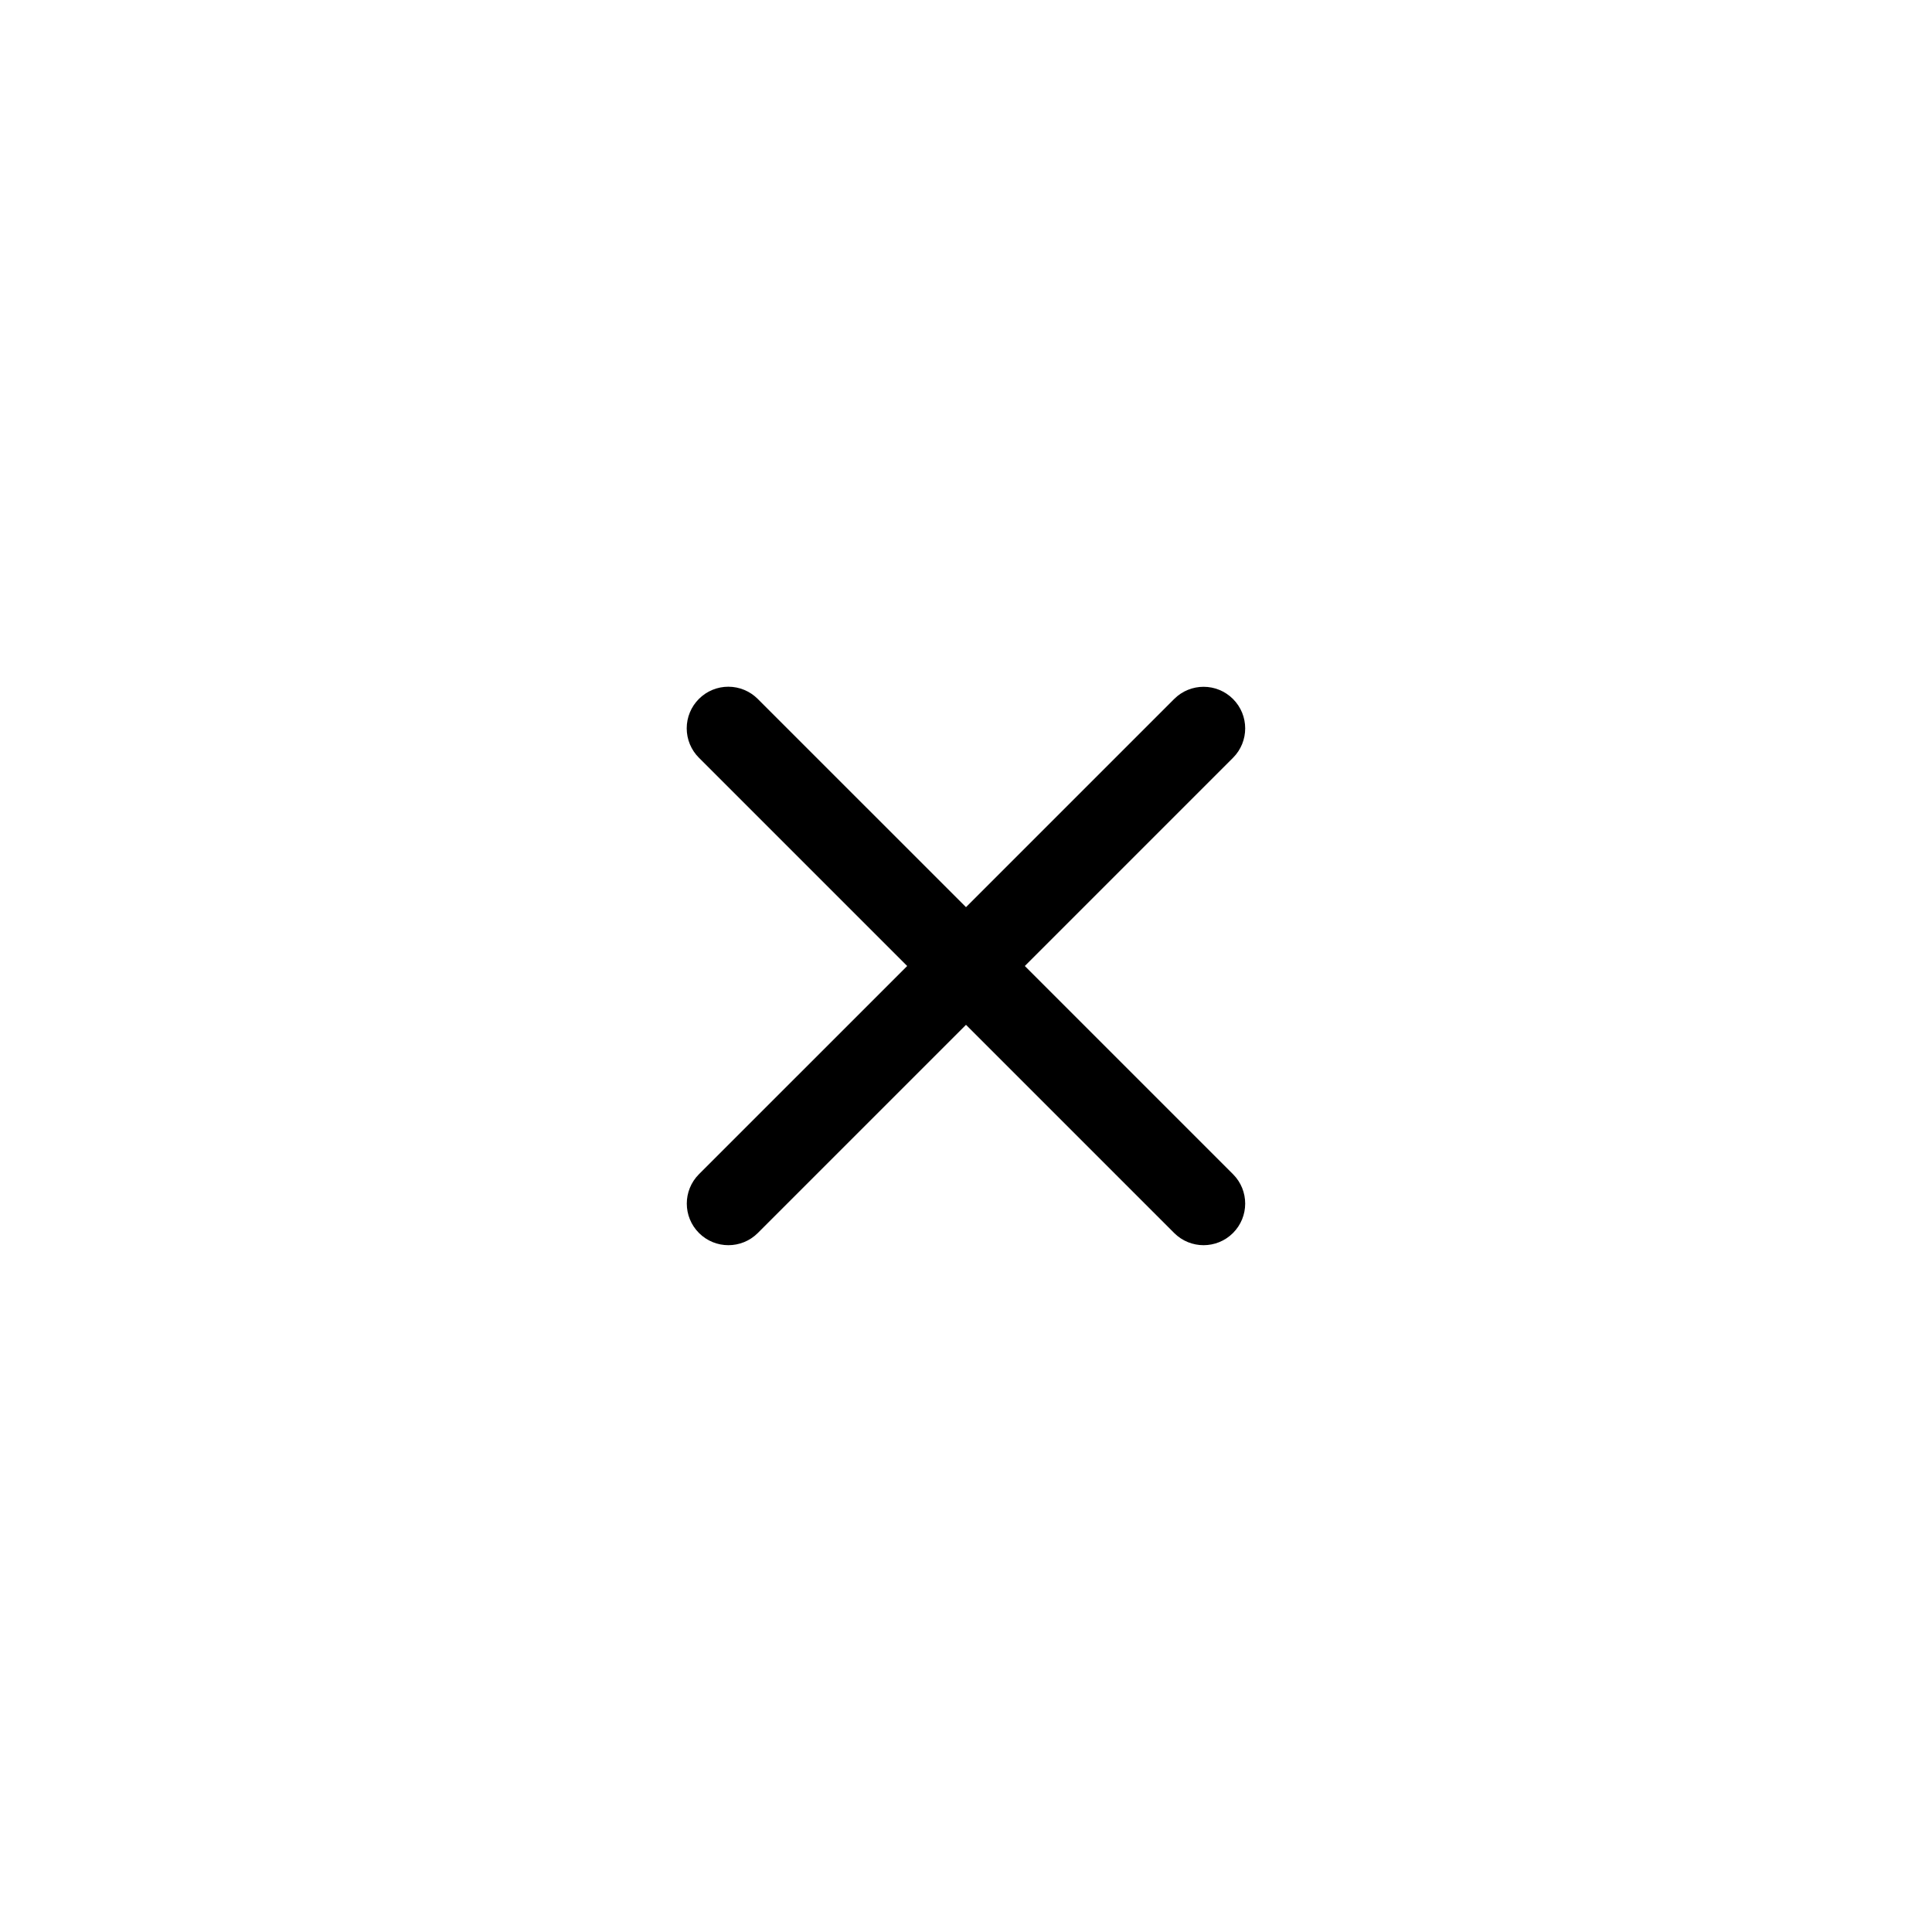 <?xml version="1.0" encoding="UTF-8"?>
<!-- Uploaded to: ICON Repo, www.iconrepo.com, Generator: ICON Repo Mixer Tools -->
<svg fill="#000000" width="800px" height="800px" version="1.1" viewBox="144 144 512 512" xmlns="http://www.w3.org/2000/svg">
 <path d="m415.59 400 55.18-55.184c4.297-4.305 4.289-11.277-0.012-15.578-4.301-4.301-11.273-4.305-15.578-0.012l-55.18 55.18-55.184-55.18c-2.066-2.07-4.871-3.238-7.797-3.238-2.926-0.004-5.734 1.16-7.801 3.231-2.07 2.066-3.234 4.875-3.231 7.801 0 2.926 1.168 5.731 3.238 7.797l55.184 55.184-55.184 55.18c-4.293 4.305-4.289 11.277 0.012 15.578 4.301 4.301 11.273 4.309 15.578 0.012l55.184-55.18 55.18 55.18c4.305 4.297 11.277 4.289 15.578-0.012 4.301-4.301 4.309-11.273 0.012-15.578z"/>
</svg>